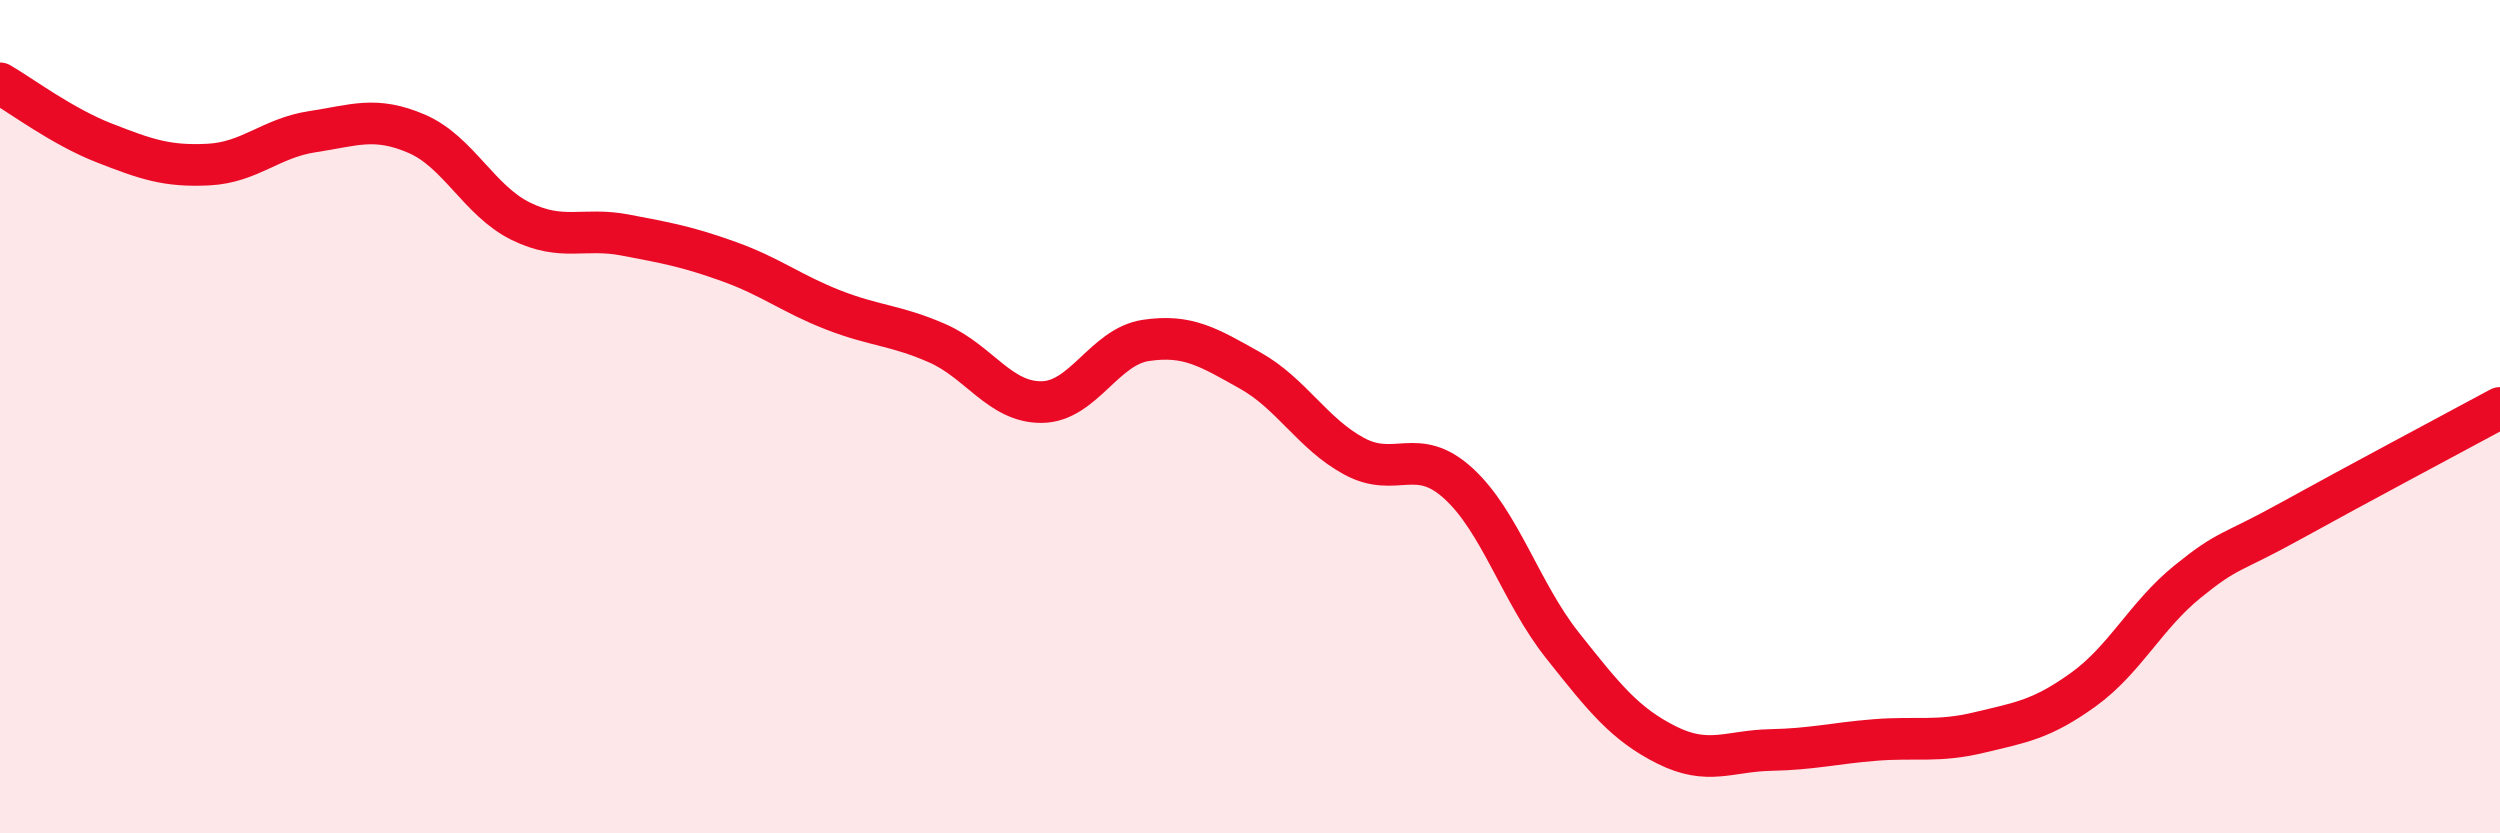 
    <svg width="60" height="20" viewBox="0 0 60 20" xmlns="http://www.w3.org/2000/svg">
      <path
        d="M 0,2 C 0.5,2.29 1.5,3.04 2.5,3.43 C 3.5,3.82 4,4 5,3.95 C 6,3.9 6.5,3.31 7.5,3.16 C 8.5,3.01 9,2.78 10,3.21 C 11,3.64 11.5,4.82 12.5,5.31 C 13.5,5.8 14,5.45 15,5.64 C 16,5.83 16.5,5.92 17.5,6.28 C 18.5,6.64 19,7.05 20,7.44 C 21,7.83 21.5,7.8 22.5,8.24 C 23.5,8.68 24,9.66 25,9.65 C 26,9.64 26.5,8.32 27.5,8.17 C 28.5,8.02 29,8.33 30,8.89 C 31,9.45 31.5,10.41 32.5,10.95 C 33.5,11.49 34,10.69 35,11.6 C 36,12.51 36.5,14.23 37.5,15.49 C 38.5,16.75 39,17.38 40,17.88 C 41,18.38 41.5,18.02 42.5,18 C 43.5,17.98 44,17.84 45,17.76 C 46,17.68 46.5,17.82 47.5,17.58 C 48.5,17.34 49,17.27 50,16.55 C 51,15.83 51.5,14.77 52.5,13.96 C 53.5,13.15 53.5,13.32 55,12.49 C 56.5,11.66 59,10.33 60,9.79L60 20L0 20Z"
        fill="#EB0A25"
        opacity="0.1"
        stroke-linecap="round"
        stroke-linejoin="round"
      />
      <path
        d="M 0,2 C 0.5,2.29 1.5,3.04 2.5,3.43 C 3.5,3.82 4,4 5,3.95 C 6,3.9 6.5,3.31 7.5,3.16 C 8.5,3.01 9,2.78 10,3.21 C 11,3.64 11.5,4.82 12.5,5.31 C 13.5,5.8 14,5.45 15,5.64 C 16,5.83 16.5,5.92 17.5,6.28 C 18.5,6.64 19,7.05 20,7.44 C 21,7.83 21.5,7.8 22.5,8.24 C 23.5,8.68 24,9.66 25,9.65 C 26,9.64 26.5,8.32 27.5,8.17 C 28.5,8.02 29,8.33 30,8.89 C 31,9.45 31.5,10.41 32.5,10.95 C 33.5,11.49 34,10.69 35,11.6 C 36,12.51 36.5,14.23 37.5,15.49 C 38.5,16.75 39,17.38 40,17.88 C 41,18.38 41.5,18.02 42.5,18 C 43.5,17.98 44,17.84 45,17.76 C 46,17.68 46.5,17.82 47.5,17.58 C 48.5,17.34 49,17.27 50,16.55 C 51,15.83 51.5,14.77 52.5,13.96 C 53.5,13.15 53.5,13.32 55,12.49 C 56.5,11.66 59,10.33 60,9.79"
        stroke="#EB0A25"
        stroke-width="1"
        fill="none"
        stroke-linecap="round"
        stroke-linejoin="round"
      />
    </svg>
  